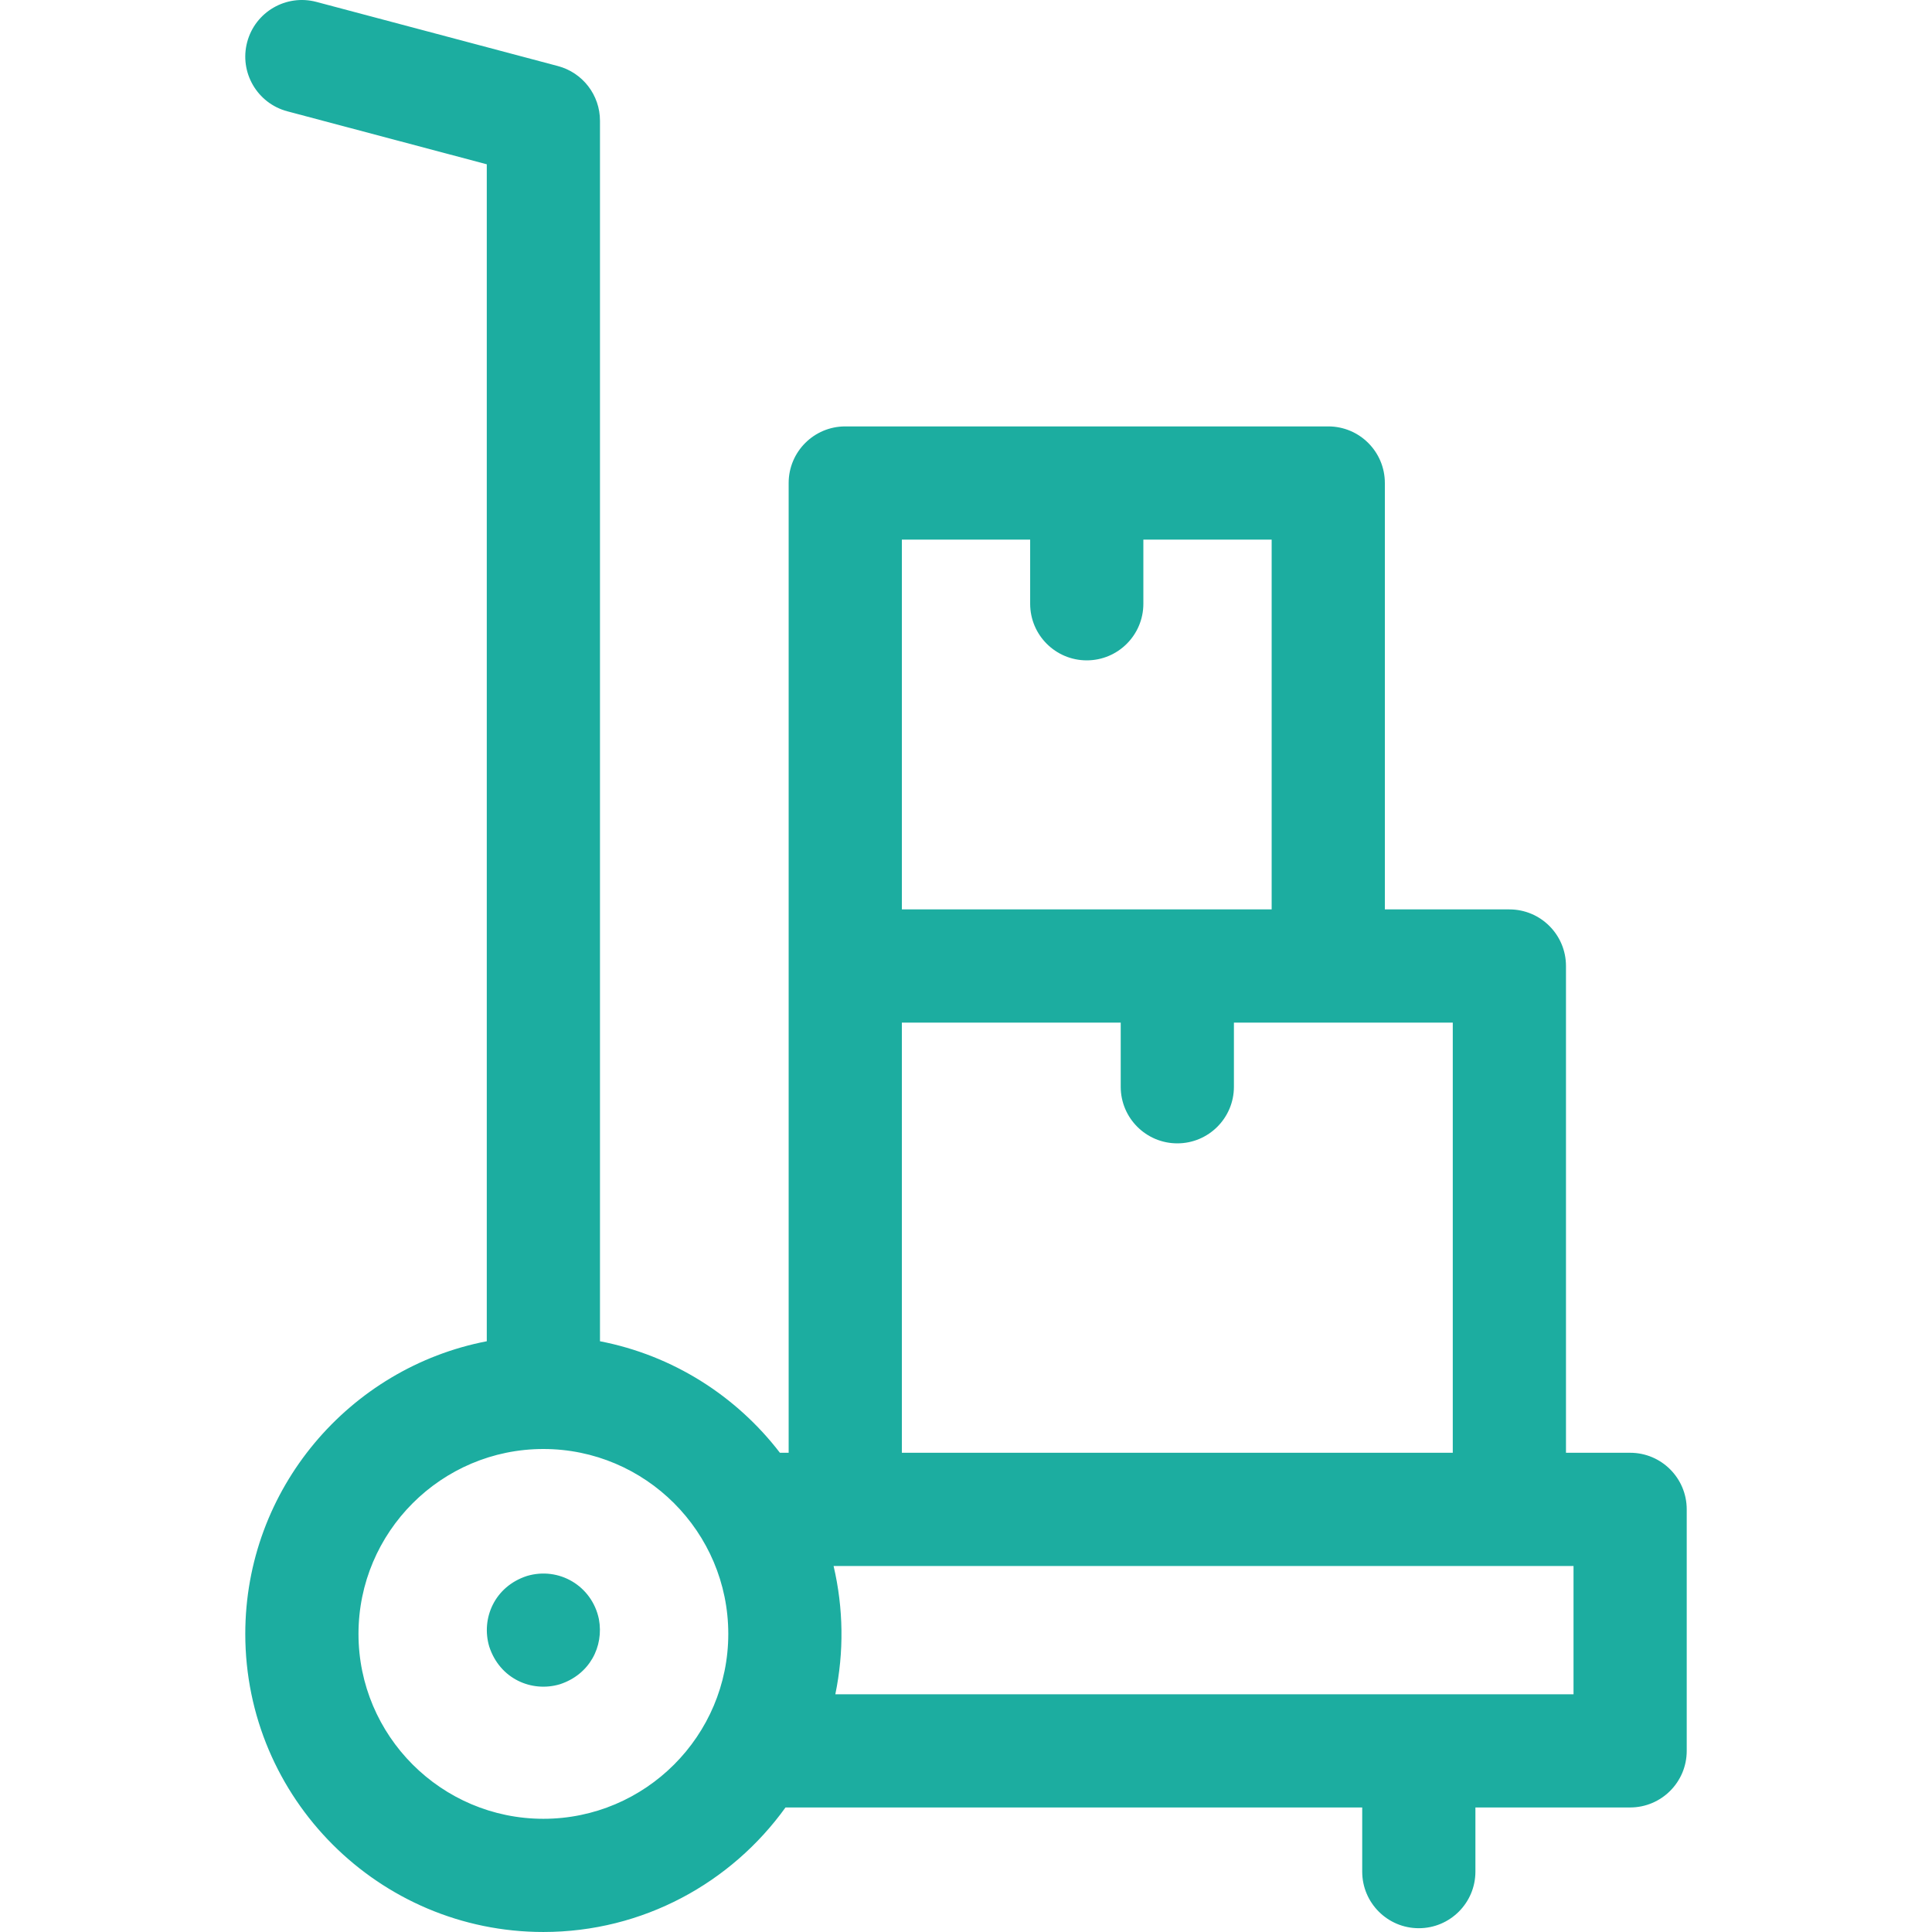 <?xml version="1.0"?>
<svg xmlns="http://www.w3.org/2000/svg" xmlns:xlink="http://www.w3.org/1999/xlink" xmlns:svgjs="http://svgjs.com/svgjs" version="1.1" width="512" height="512" x="0" y="0" viewBox="0 0 512.004 512.004" style="enable-background:new 0 0 512 512" xml:space="preserve" class=""><g><g xmlns="http://www.w3.org/2000/svg"><path d="m432.004 385.004h-17v-129c0-8.284-6.716-15-15-15h-33v-113c0-8.284-6.716-15-15-15h-128c-8.284 0-15 6.716-15 15v257h-2.315c-11.547-15.044-28.371-25.825-47.685-29.553v-323.447c0-6.801-4.576-12.751-11.149-14.497l-64-17c-8.008-2.128-16.222 2.639-18.348 10.646-2.127 8.007 2.64 16.222 10.646 18.348l52.851 14.039v311.91c-36.41 7.029-64 39.122-64 77.553 0 43.561 35.439 79 79 79 26.408 0 49.813-13.038 64.165-33h152.835v17c0 8.284 6.716 15 15 15s15-6.716 15-15v-17h41c8.284 0 15-6.716 15-15v-64c0-8.283-6.716-14.999-15-14.999zm-193-242h34v17c0 8.284 6.716 15 15 15s15-6.716 15-15v-17h34v98h-98zm0 128h58v17c0 8.284 6.716 15 15 15s15-6.716 15-15v-17h58v114h-146zm-95 211c-27.019 0-49-21.981-49-49s21.981-49 49-49 49 21.981 49 49-21.982 49-49 49zm273-33h-195.631c2.304-11.159 2.181-22.703-.463-34h196.094z" fill="#1cada0" data-original="#000000" style="" class=""/><path d="m158.714 429.074c-1.835-8.798-10.585-13.949-19.07-11.42-8.606 2.805-12.201 11.29-9.99 18.71 2.801 8.595 11.279 12.204 18.71 9.99 7.871-2.566 11.719-9.967 10.35-17.28z" fill="#1cada0" data-original="#000000" style="" class=""/></g></g></svg>
